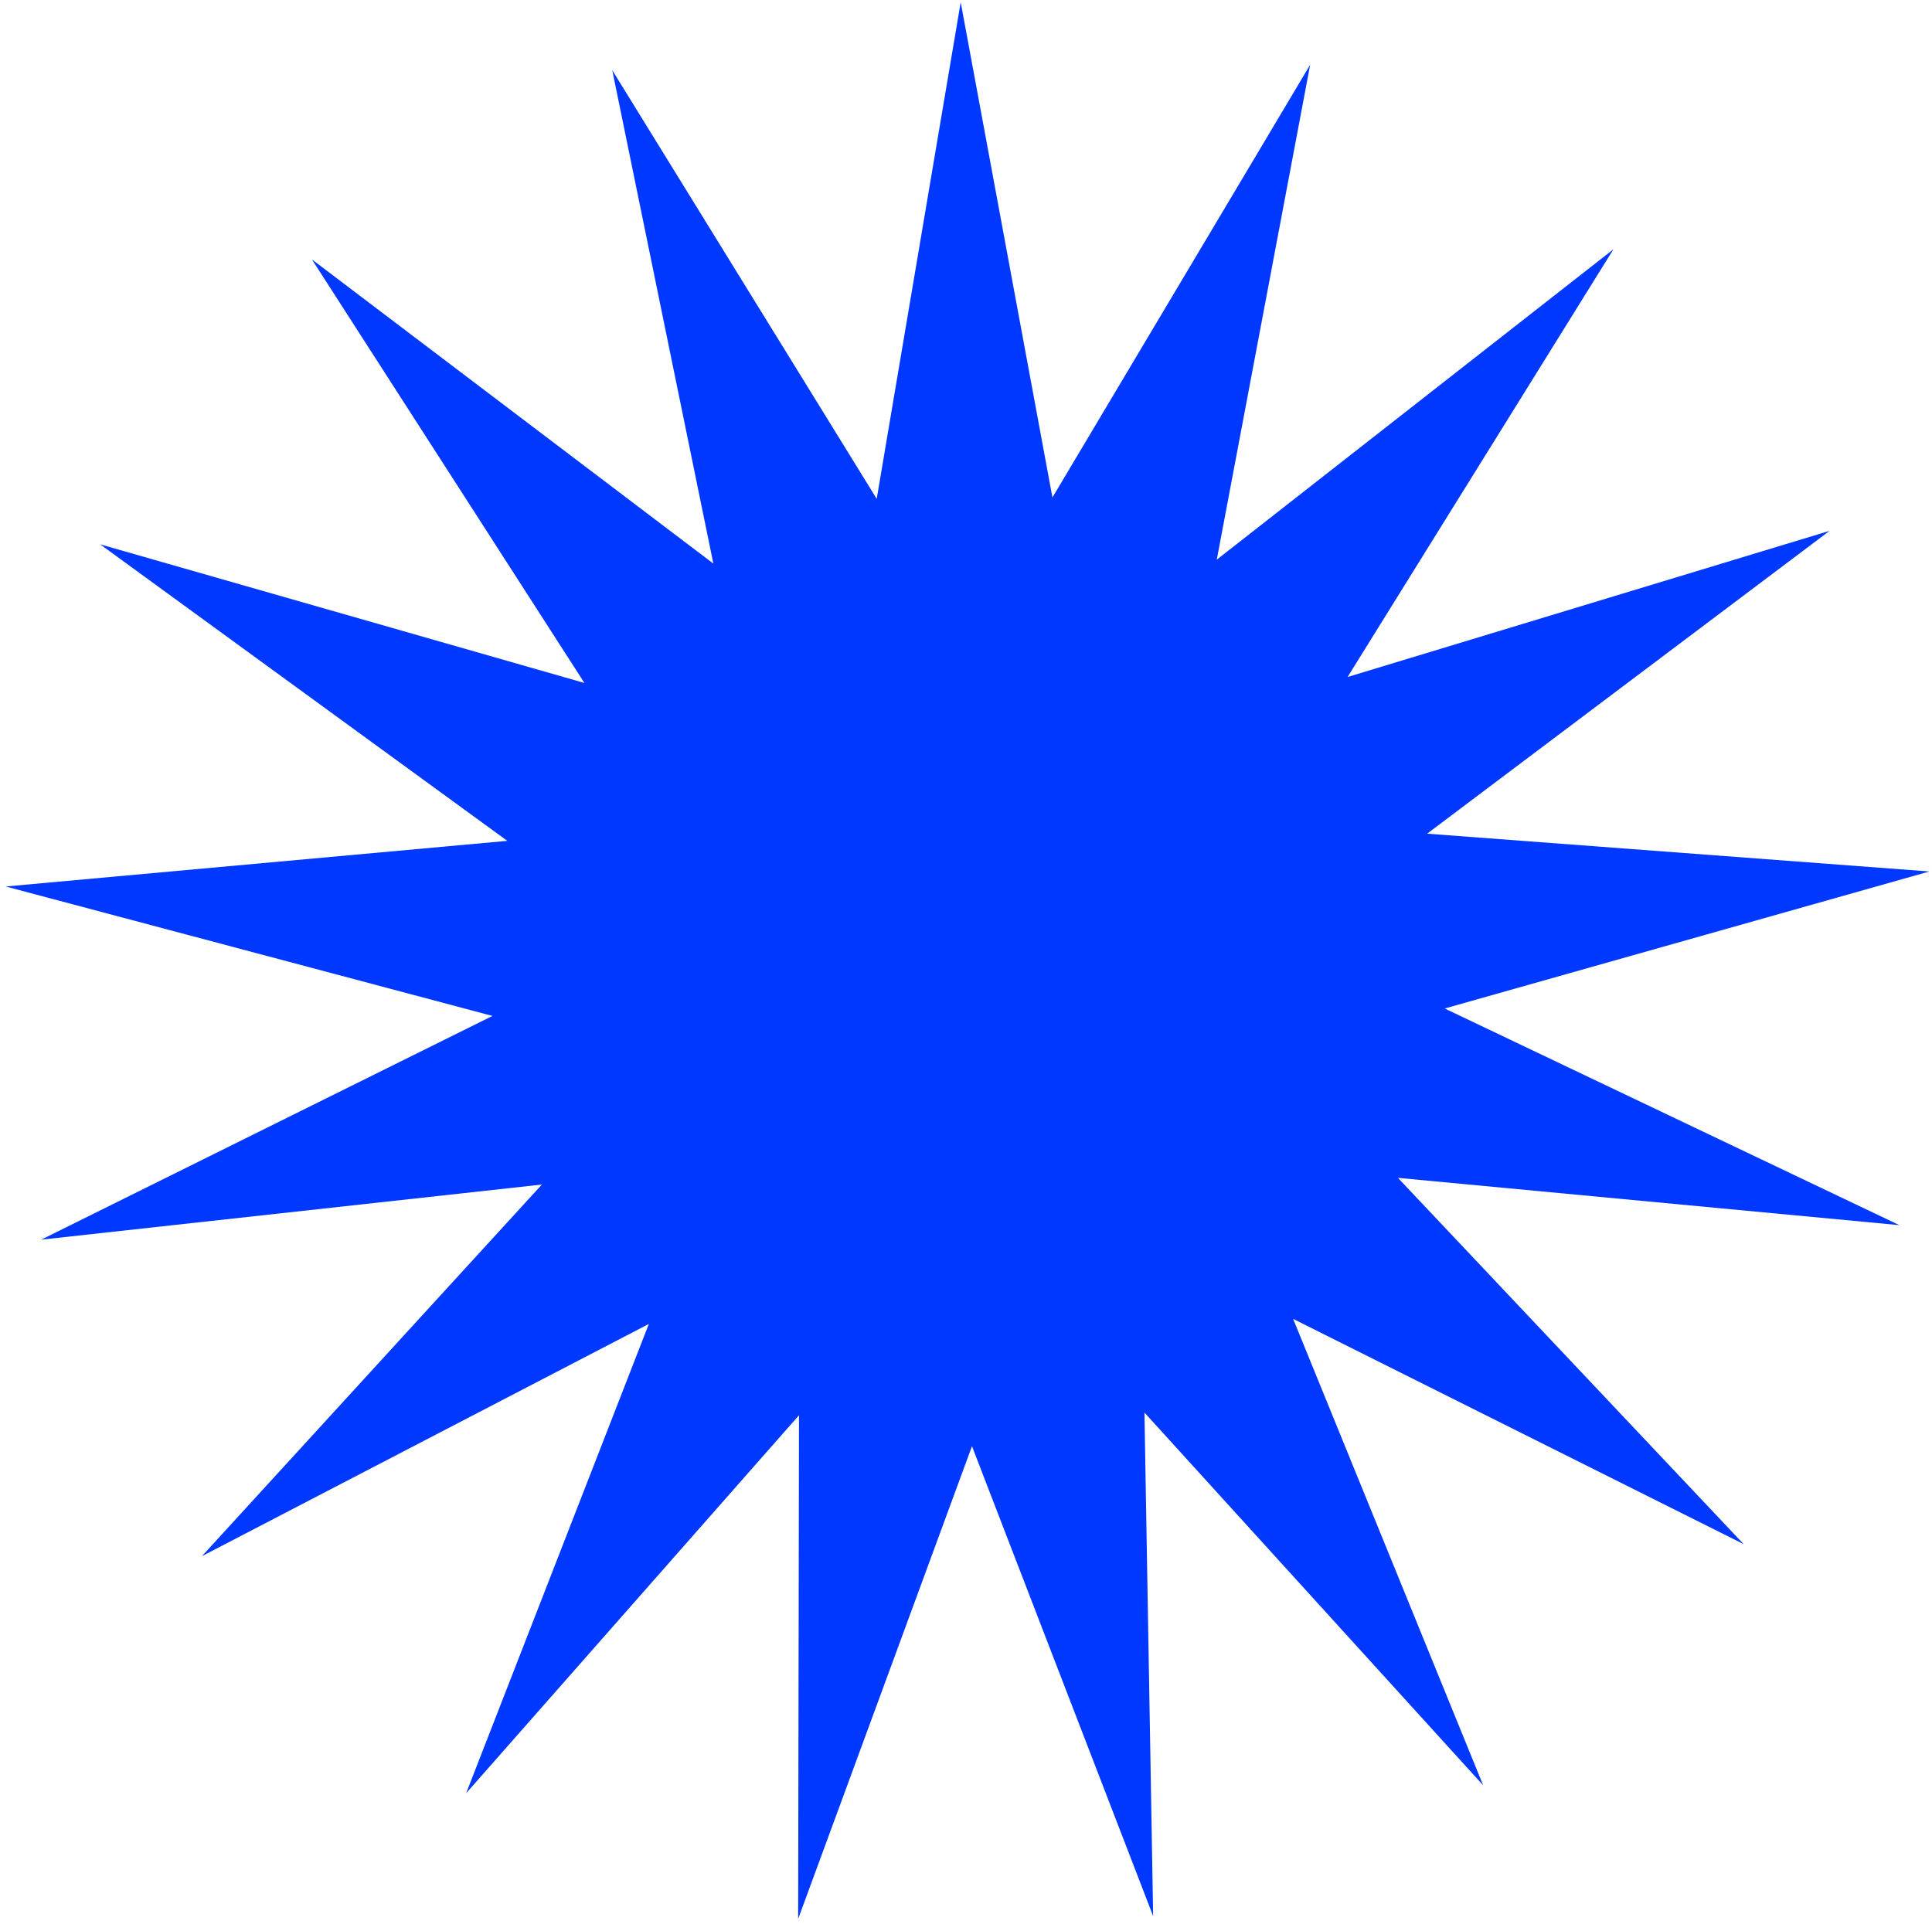 <?xml version="1.0" encoding="UTF-8"?> <svg xmlns="http://www.w3.org/2000/svg" width="244" height="243" viewBox="0 0 244 243" fill="none"> <path d="M203.768 31.485L170.19 85.514L231.065 67.052L180.237 105.303L243.671 110.078L182.457 127.385L239.883 154.752L176.55 148.778L220.212 195.042L163.315 166.592L187.315 225.505L144.537 178.423L145.636 242.027L122.754 182.671L100.802 242.377L100.908 178.763L58.87 226.507L81.948 167.227L25.502 196.562L68.436 149.622L5.204 156.584L62.196 128.324L0.719 111.974L64.071 106.21L12.652 68.757L73.808 86.267L39.391 32.768L90.092 71.188L77.325 8.868L110.723 63.009L121.331 0.286L132.916 62.836L165.465 8.18L153.672 70.691L203.768 31.485Z" fill="#0038FF"></path> </svg> 